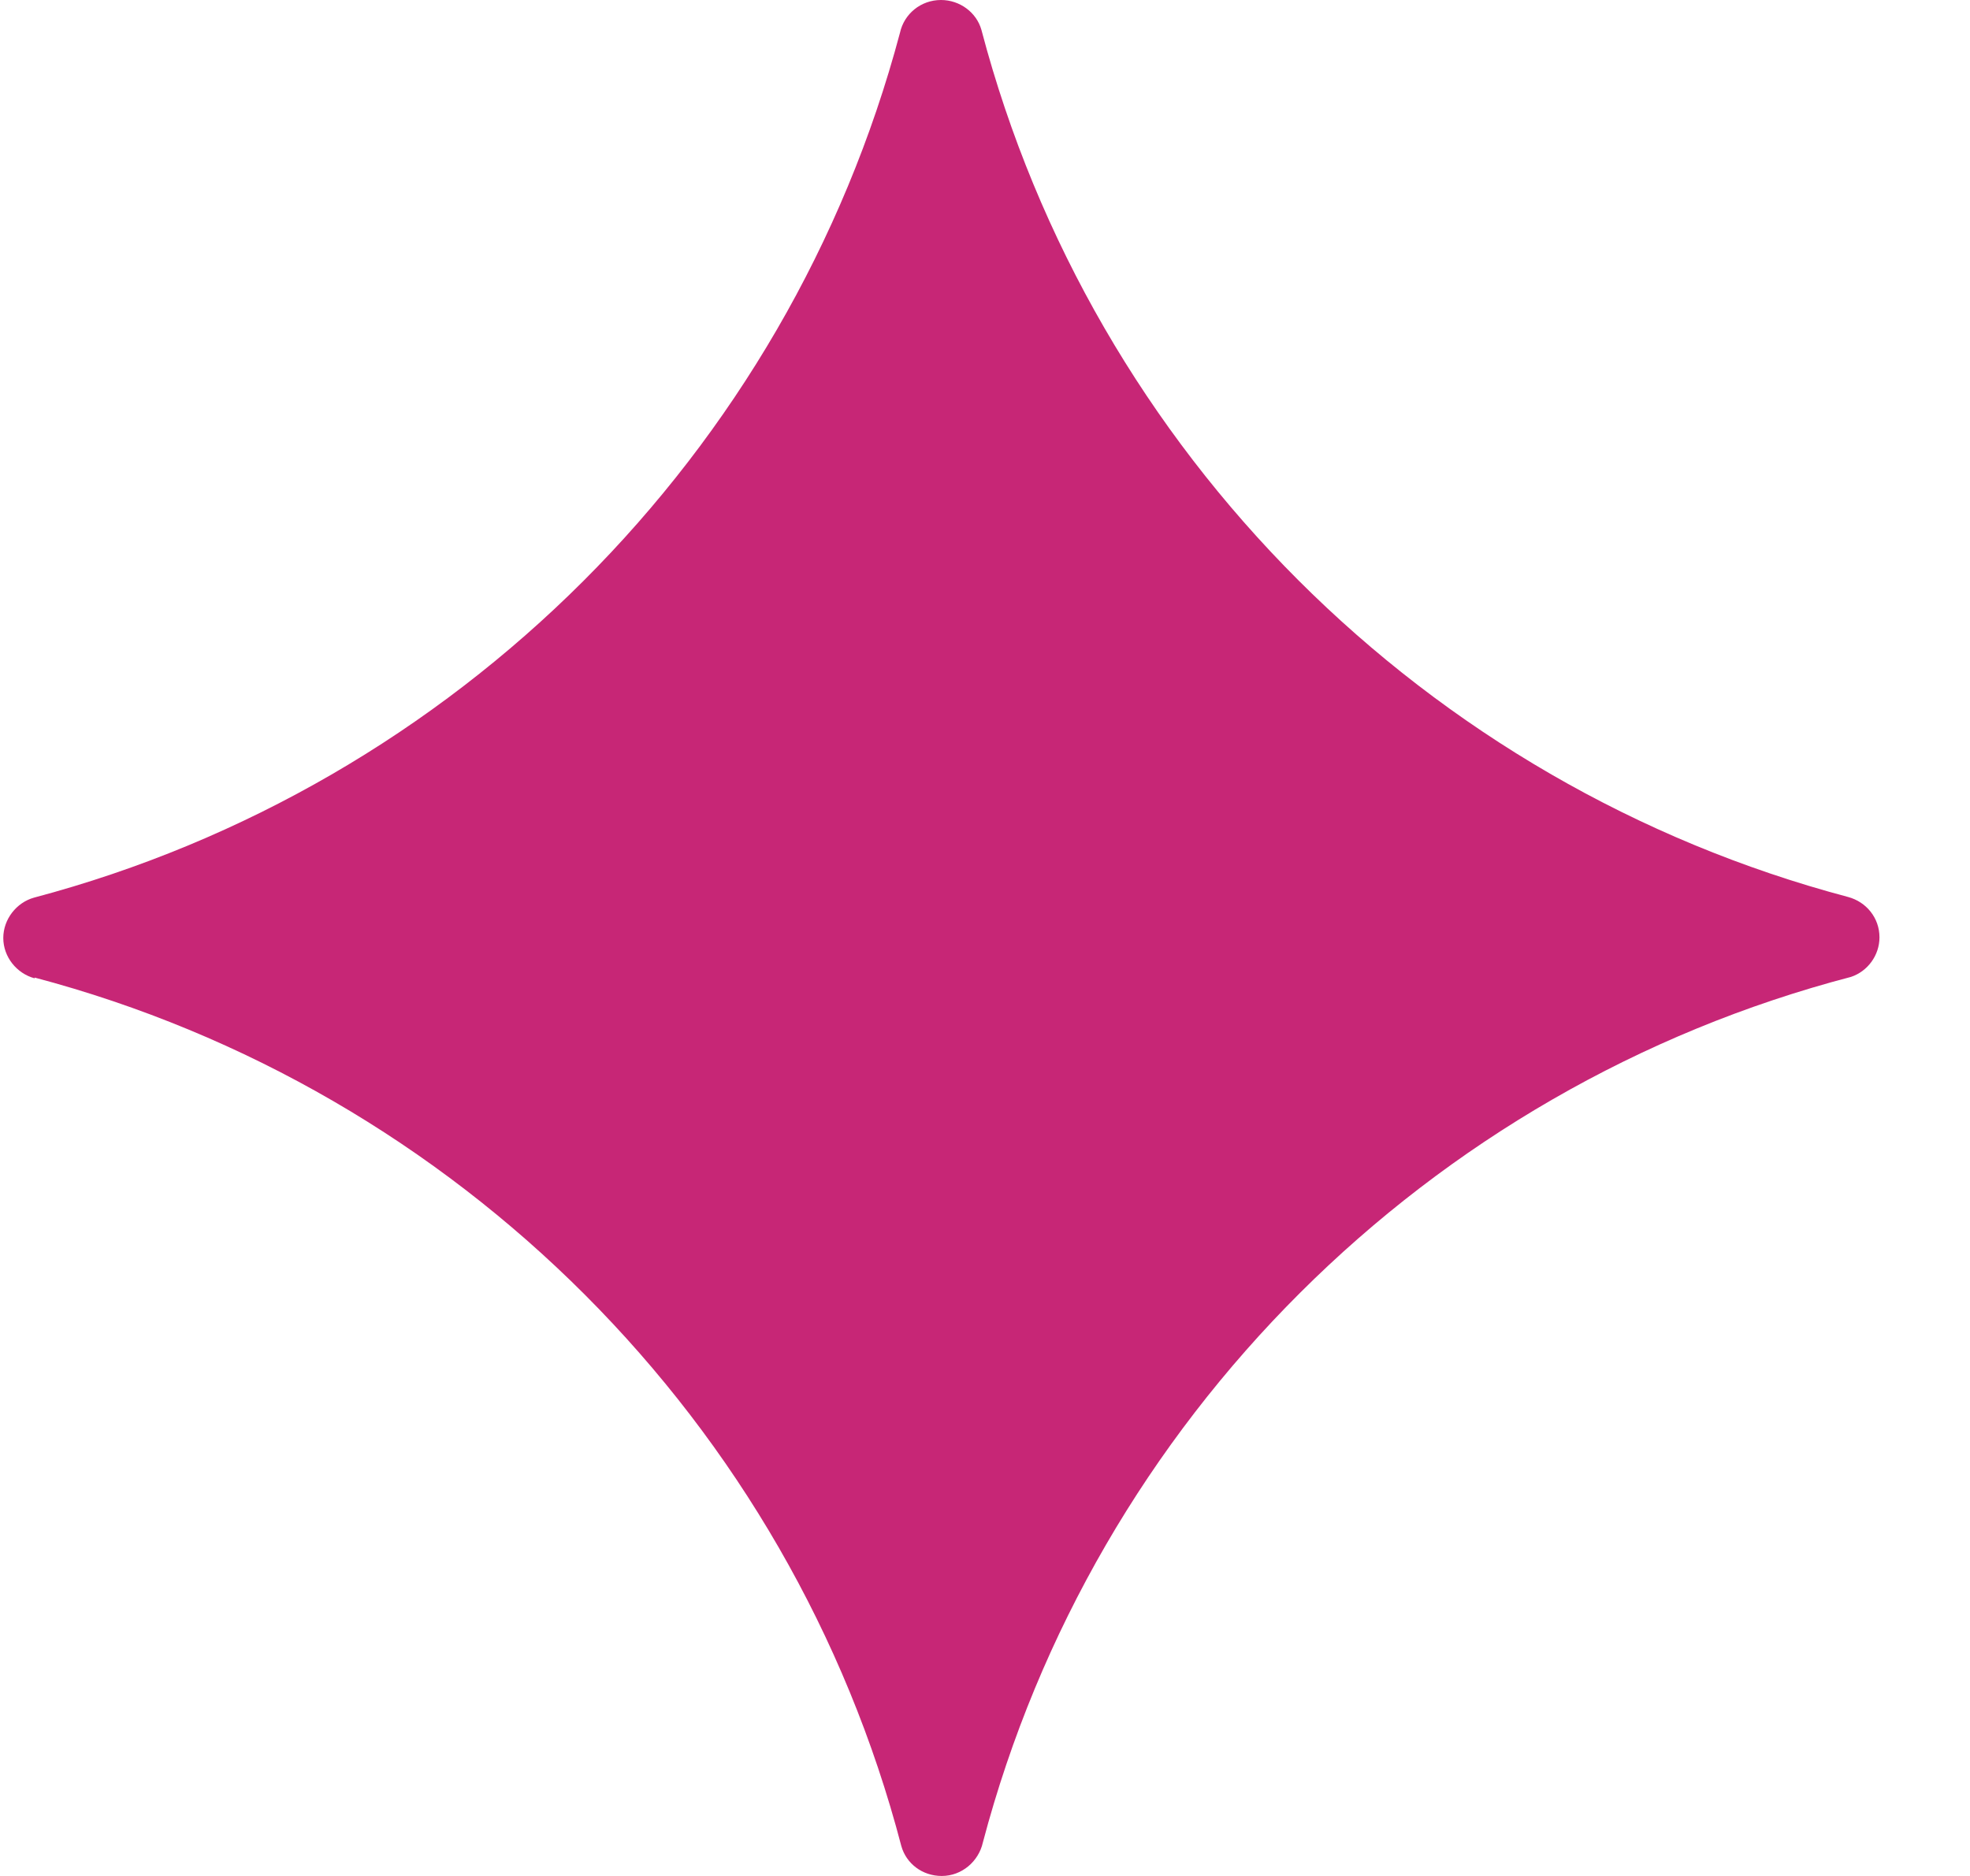 <svg width="21" height="20" viewBox="0 0 21 20" fill="none" xmlns="http://www.w3.org/2000/svg">
<path d="M0.369 10.422C4.881 11.616 8.428 15.167 9.608 19.681C9.66 19.867 9.831 20 10.039 20C10.254 20 10.432 19.844 10.477 19.644C11.664 15.145 15.219 11.594 19.731 10.415C19.909 10.356 20.035 10.185 20.035 9.993C20.035 9.785 19.894 9.615 19.701 9.563C15.197 8.369 11.649 4.826 10.462 0.319C10.41 0.133 10.232 0 10.031 0C9.816 0 9.638 0.148 9.594 0.348C8.399 4.841 4.859 8.377 0.362 9.57C0.176 9.622 0.035 9.8 0.035 10C0.035 10.2 0.176 10.378 0.369 10.43" fill="#C72676"/>
</svg>
